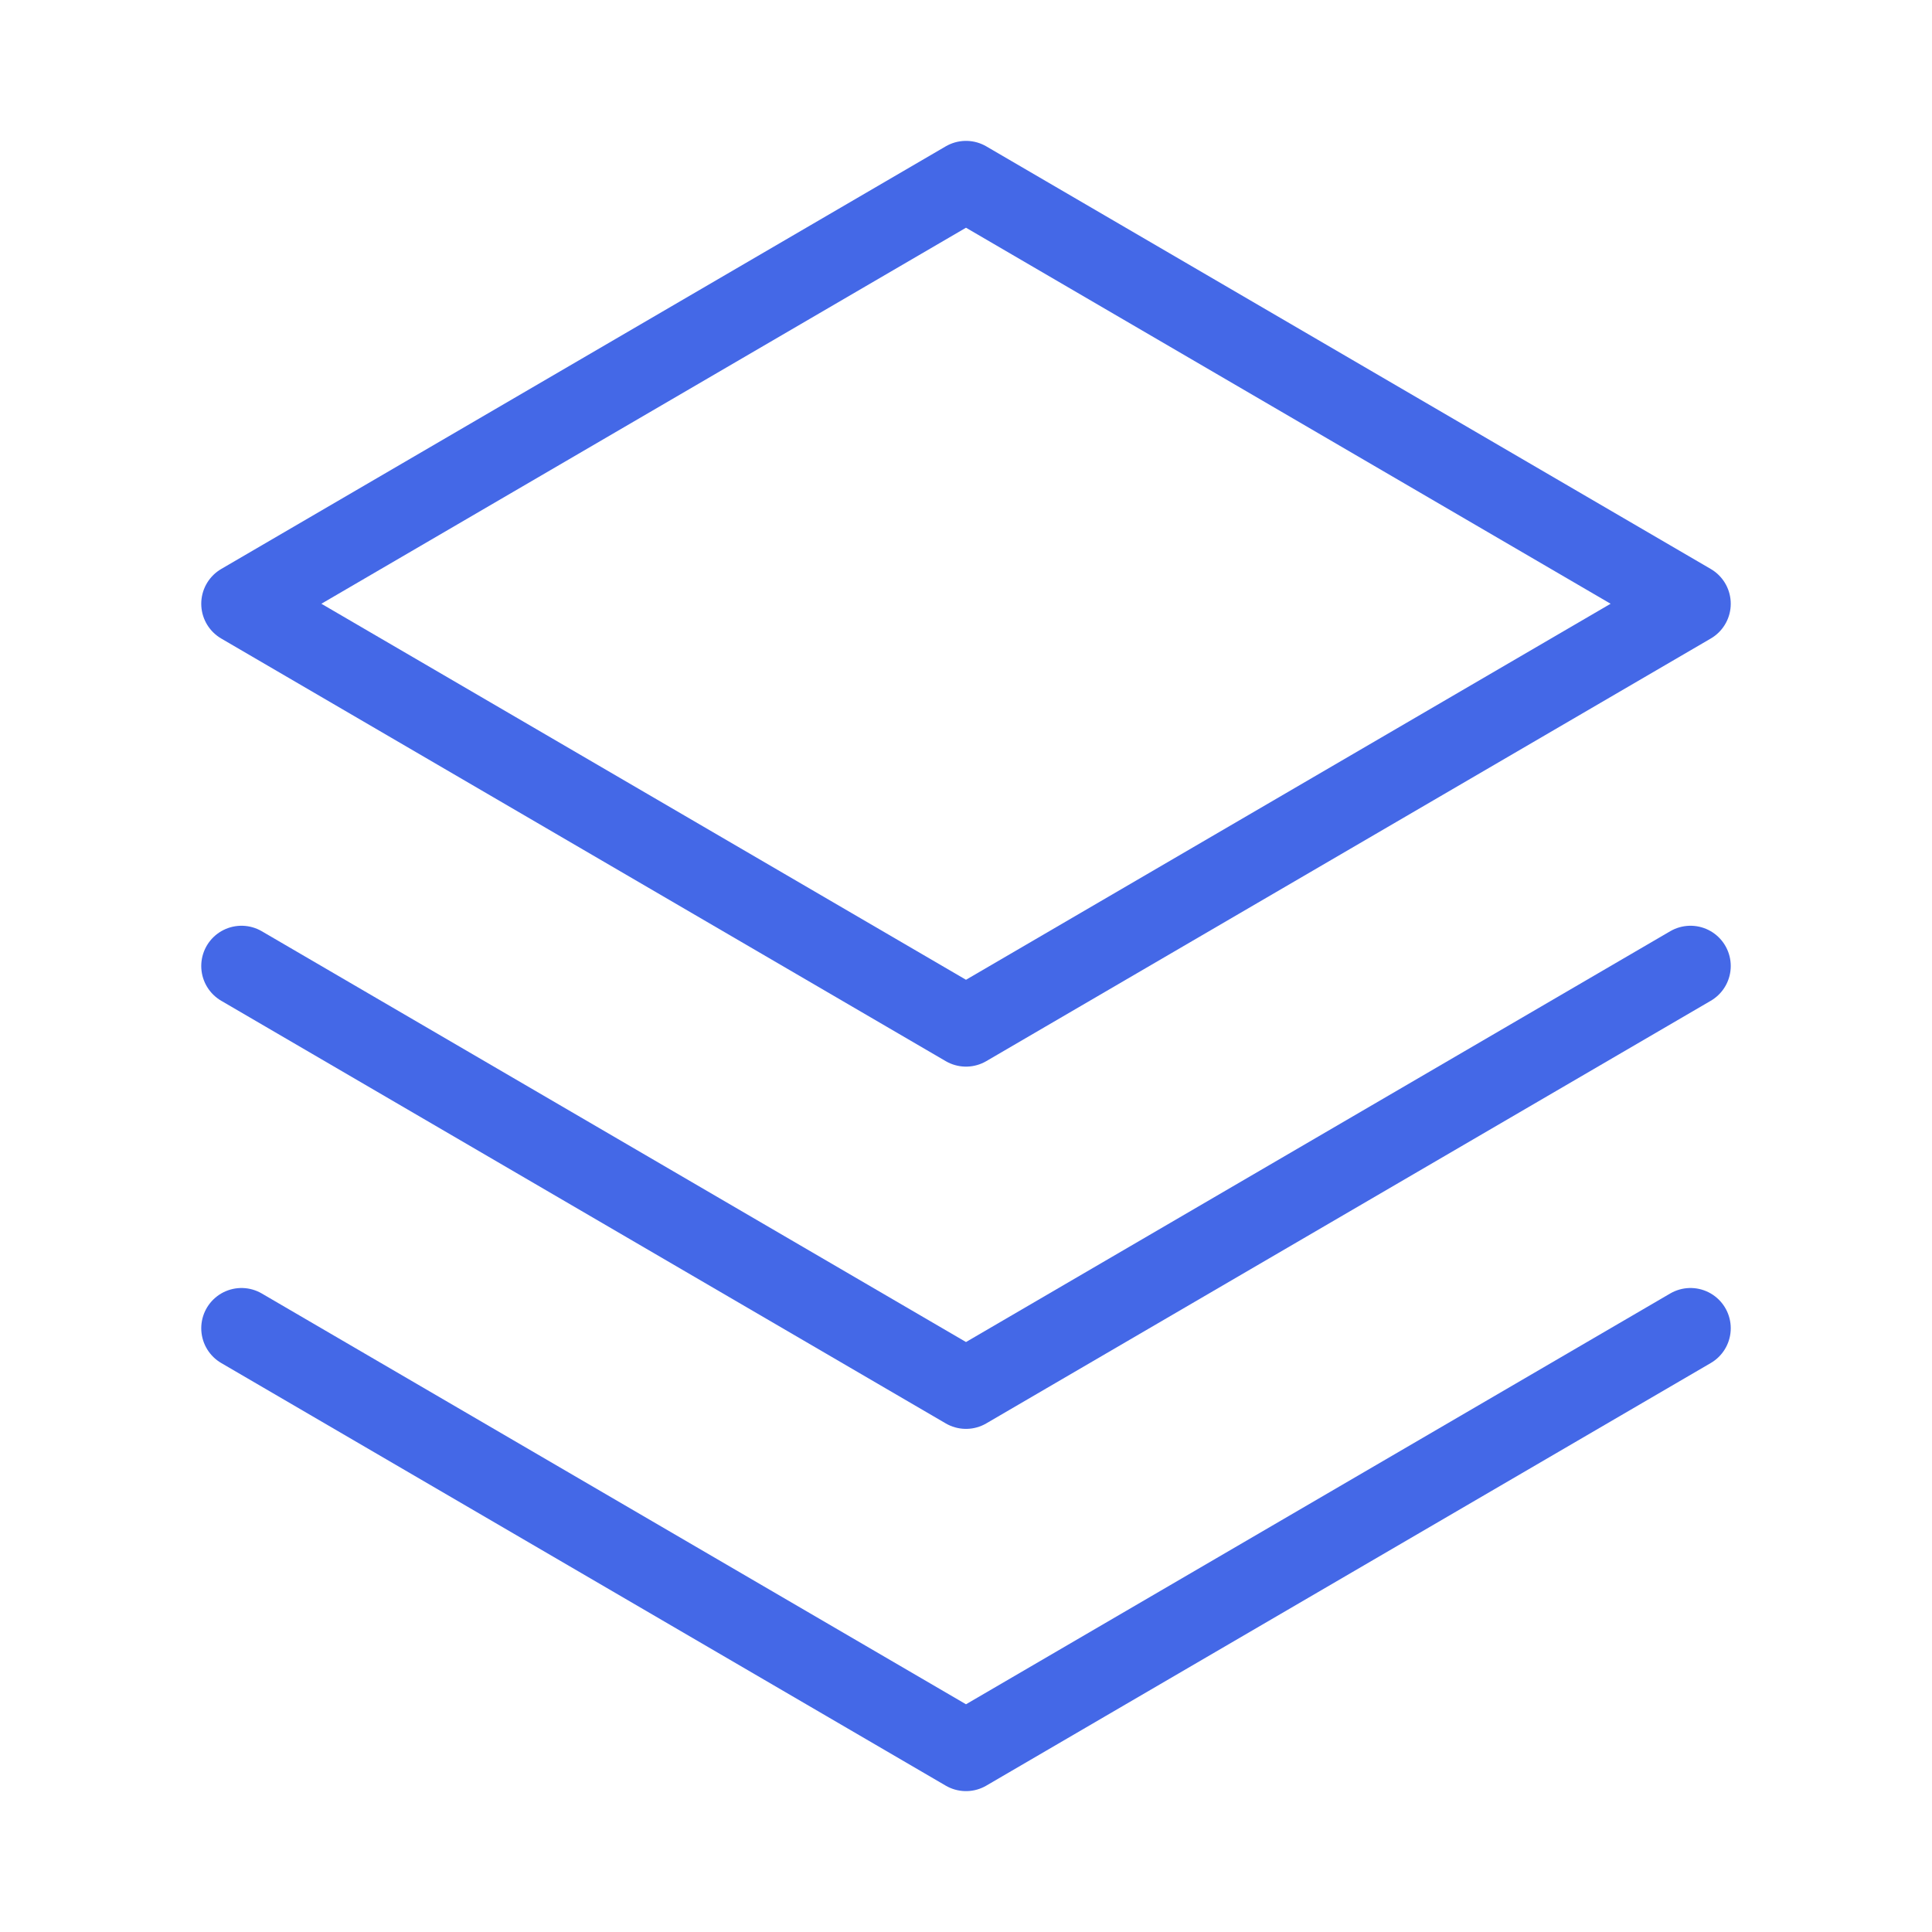 <?xml version="1.0" encoding="UTF-8"?>
<svg xmlns="http://www.w3.org/2000/svg" width="48" height="48" viewBox="0 0 48 48" fill="none">
  <path d="M6 33L24 43.5L42 33" stroke="#4468E7" stroke-width="2" stroke-linecap="round" stroke-linejoin="round"></path>
  <path d="M6 24L24 34.5L42 24" stroke="#4468E7" stroke-width="2" stroke-linecap="round" stroke-linejoin="round"></path>
  <path d="M6 15L24 25.5L42 15L24 4.5L6 15Z" stroke="#4468E7" stroke-width="2" stroke-linecap="round" stroke-linejoin="round"></path>
</svg>
